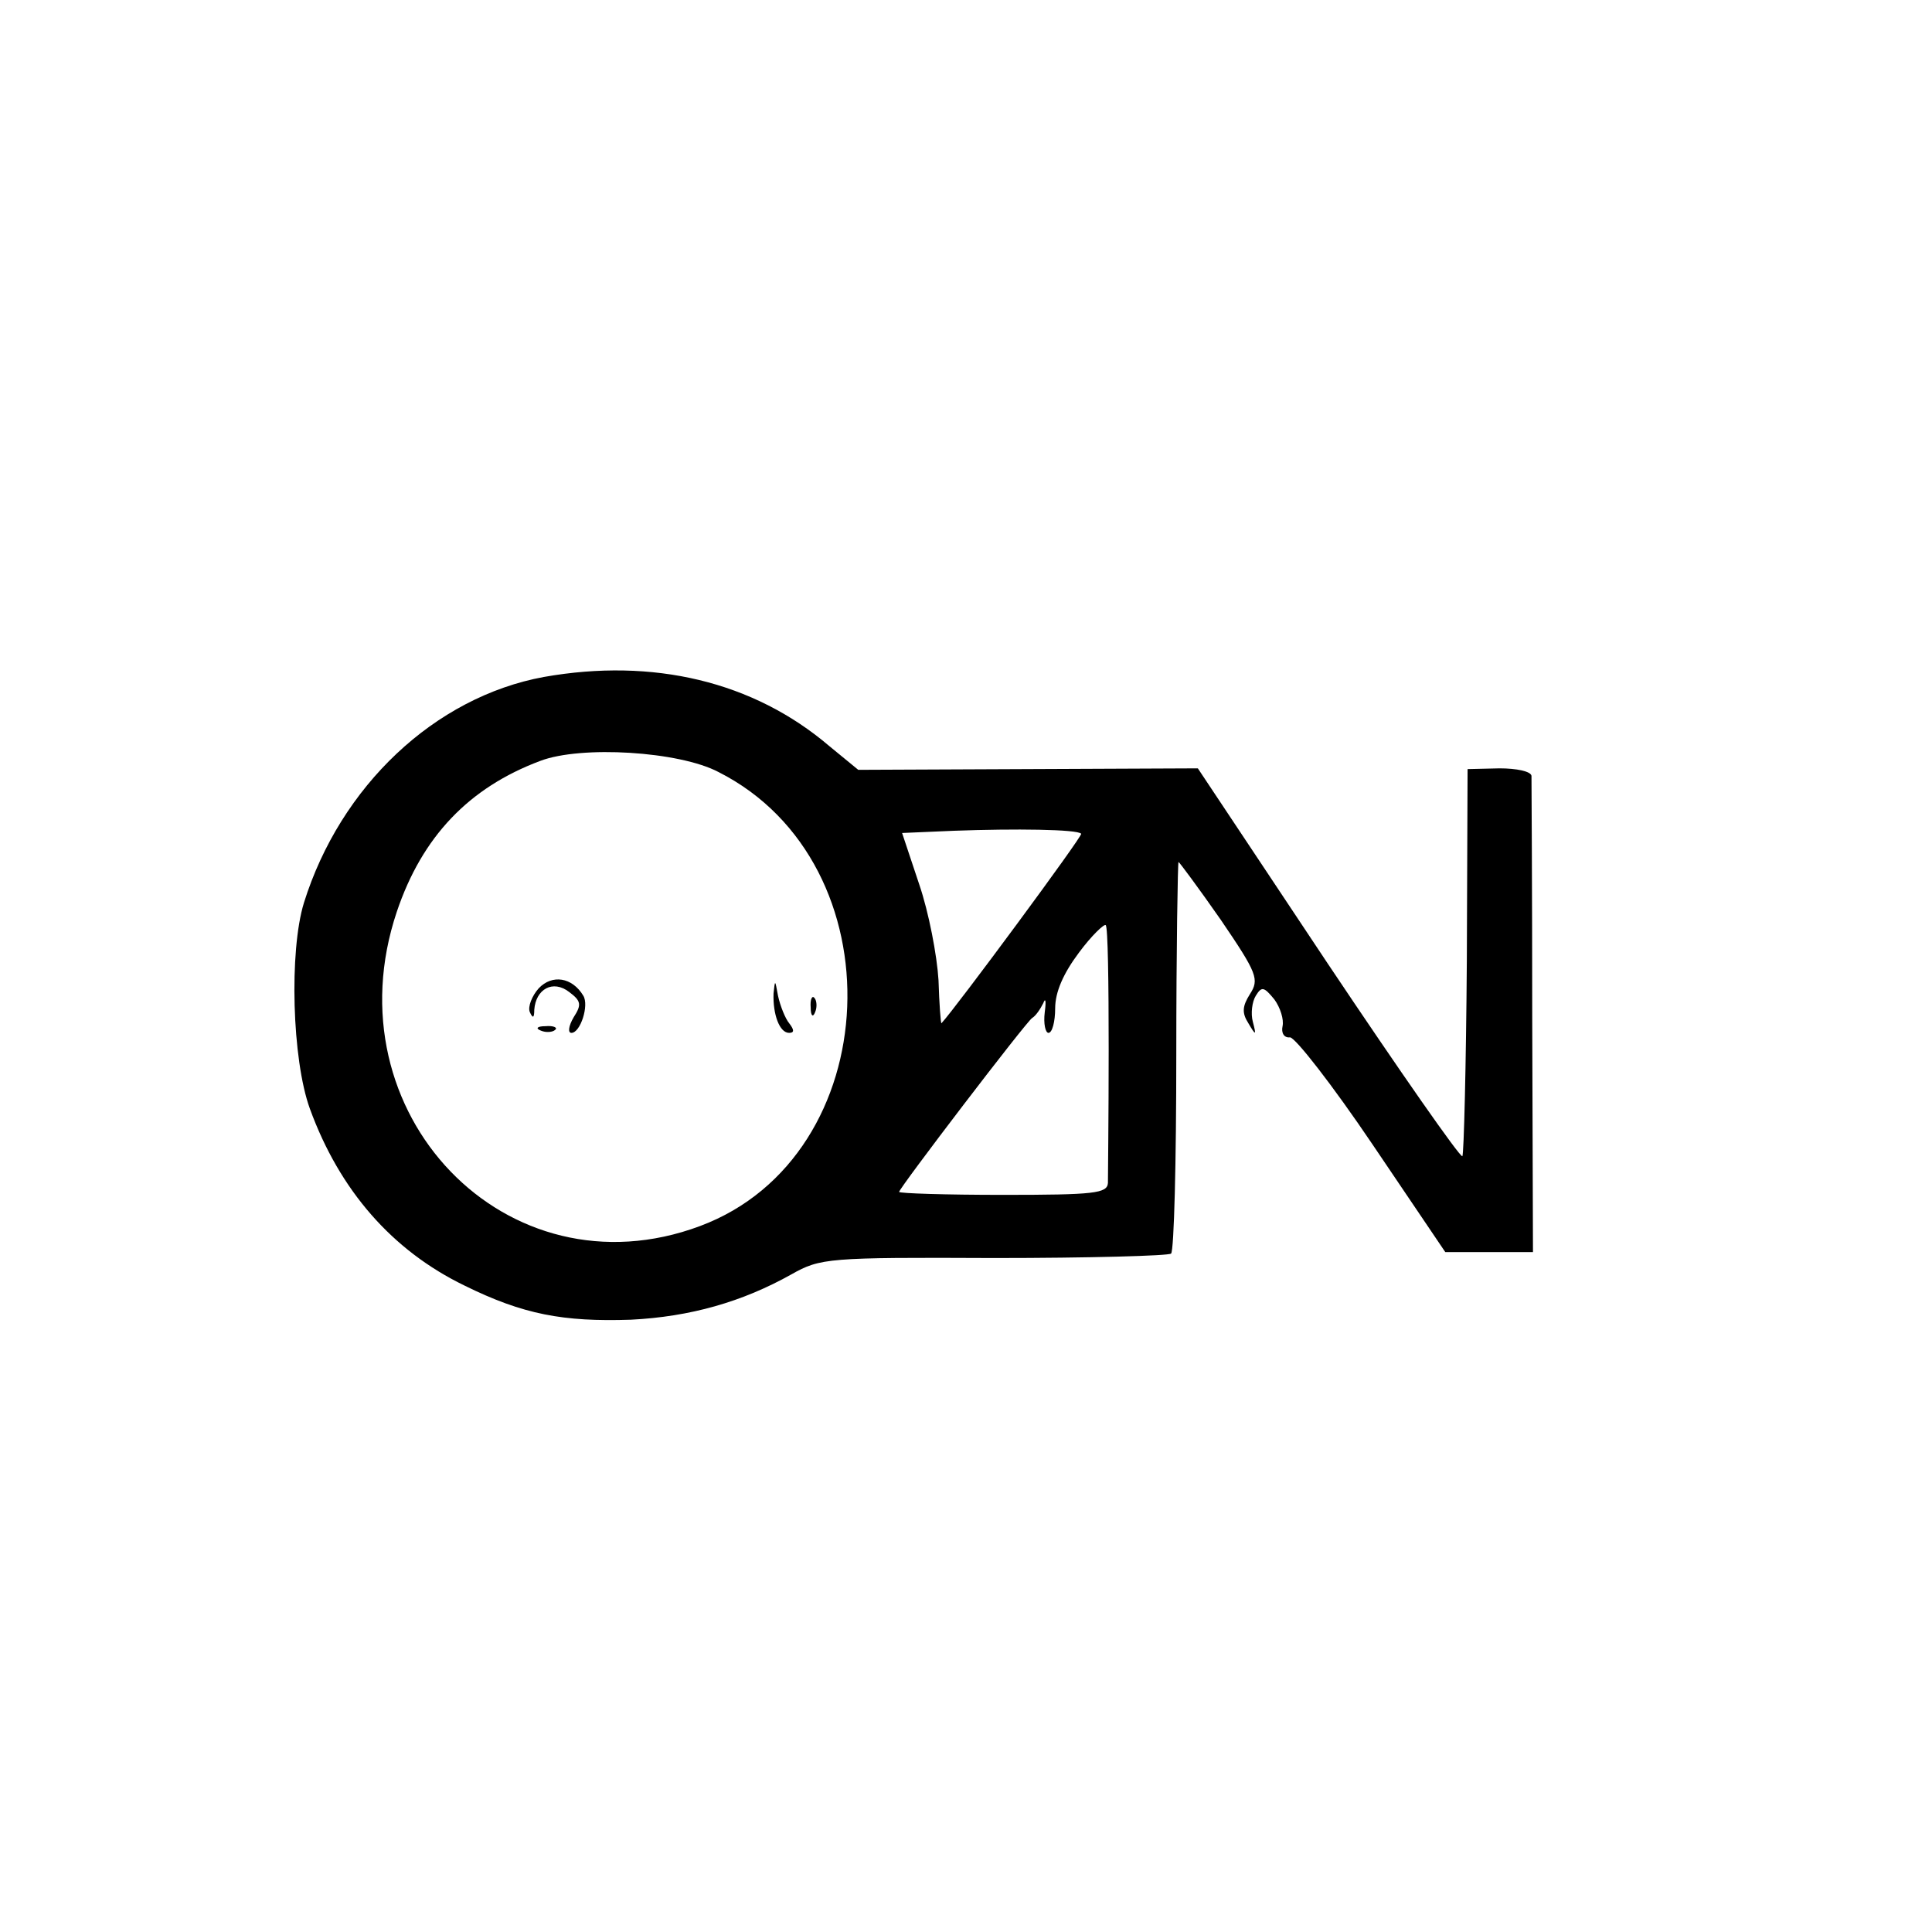 <?xml version="1.0" standalone="no"?>
<!DOCTYPE svg PUBLIC "-//W3C//DTD SVG 20010904//EN"
 "http://www.w3.org/TR/2001/REC-SVG-20010904/DTD/svg10.dtd">
<svg version="1.0" xmlns="http://www.w3.org/2000/svg"
 width="260pt" height="260pt" viewBox="0 0 260 260"
 preserveAspectRatio="xMidYMid meet">
<g transform="translate(0,260) scale(0.1,-0.1)"
fill="#000000" stroke="none">
<path d="M732 1689 c-147 -27 -274 -147 -323 -304 -20 -65 -16 -211 8 -277 40
-110 111 -191 208 -238 79 -39 133 -49 224 -46 80 4 150 24 216 61 39 22 49
23 273 22 127 0 235 3 238 6 4 4 7 124 7 267 0 143 2 260 3 260 1 0 27 -35 57
-78 49 -72 52 -80 39 -100 -10 -16 -11 -25 -2 -39 10 -17 11 -17 6 2 -3 11 -1
27 4 35 8 13 11 12 25 -5 8 -11 13 -27 11 -36 -2 -9 2 -16 10 -15 7 0 57 -64
111 -144 l98 -145 59 0 59 0 -1 315 c0 173 -1 320 -1 326 -1 6 -20 10 -43 10
l-43 -1 -1 -258 c-1 -142 -4 -260 -6 -263 -3 -2 -84 114 -181 259 l-175 263
-229 -1 -228 -1 -39 32 c-102 87 -237 119 -384 93z m235 -128 c243 -123 227
-517 -25 -611 -260 -97 -499 152 -408 423 34 101 97 167 193 203 55 21 187 13
240 -15z m488 -83 c3 -2 -170 -236 -188 -255 -1 -1 -3 26 -4 58 -2 33 -13 91
-26 129 l-23 69 70 3 c82 3 166 2 171 -4z m37 -290 c0 -90 -1 -170 -1 -180 -1
-14 -18 -16 -141 -16 -77 0 -140 2 -140 4 0 5 171 229 179 234 5 3 11 12 15
20 3 8 4 3 2 -12 -2 -16 1 -28 5 -28 5 0 9 15 9 33 0 22 11 47 32 75 17 23 34
39 36 37 3 -2 4 -78 4 -167z"/>
<path d="M725 1270 c-9 -10 -15 -25 -12 -32 4 -9 6 -8 6 3 2 28 25 41 47 24
16 -12 17 -17 6 -34 -7 -12 -8 -21 -3 -21 12 0 24 37 16 50 -15 25 -42 29 -60
10z"/>
<path d="M1041 1263 c-1 -28 8 -53 21 -53 7 0 7 4 0 13 -5 6 -12 23 -15 37 -4
22 -4 22 -6 3z"/>
<path d="M1091 1244 c0 -11 3 -14 6 -6 3 7 2 16 -1 19 -3 4 -6 -2 -5 -13z"/>
<path d="M728 1213 c7 -3 16 -2 19 1 4 3 -2 6 -13 5 -11 0 -14 -3 -6 -6z"/>
</g>
</svg>
